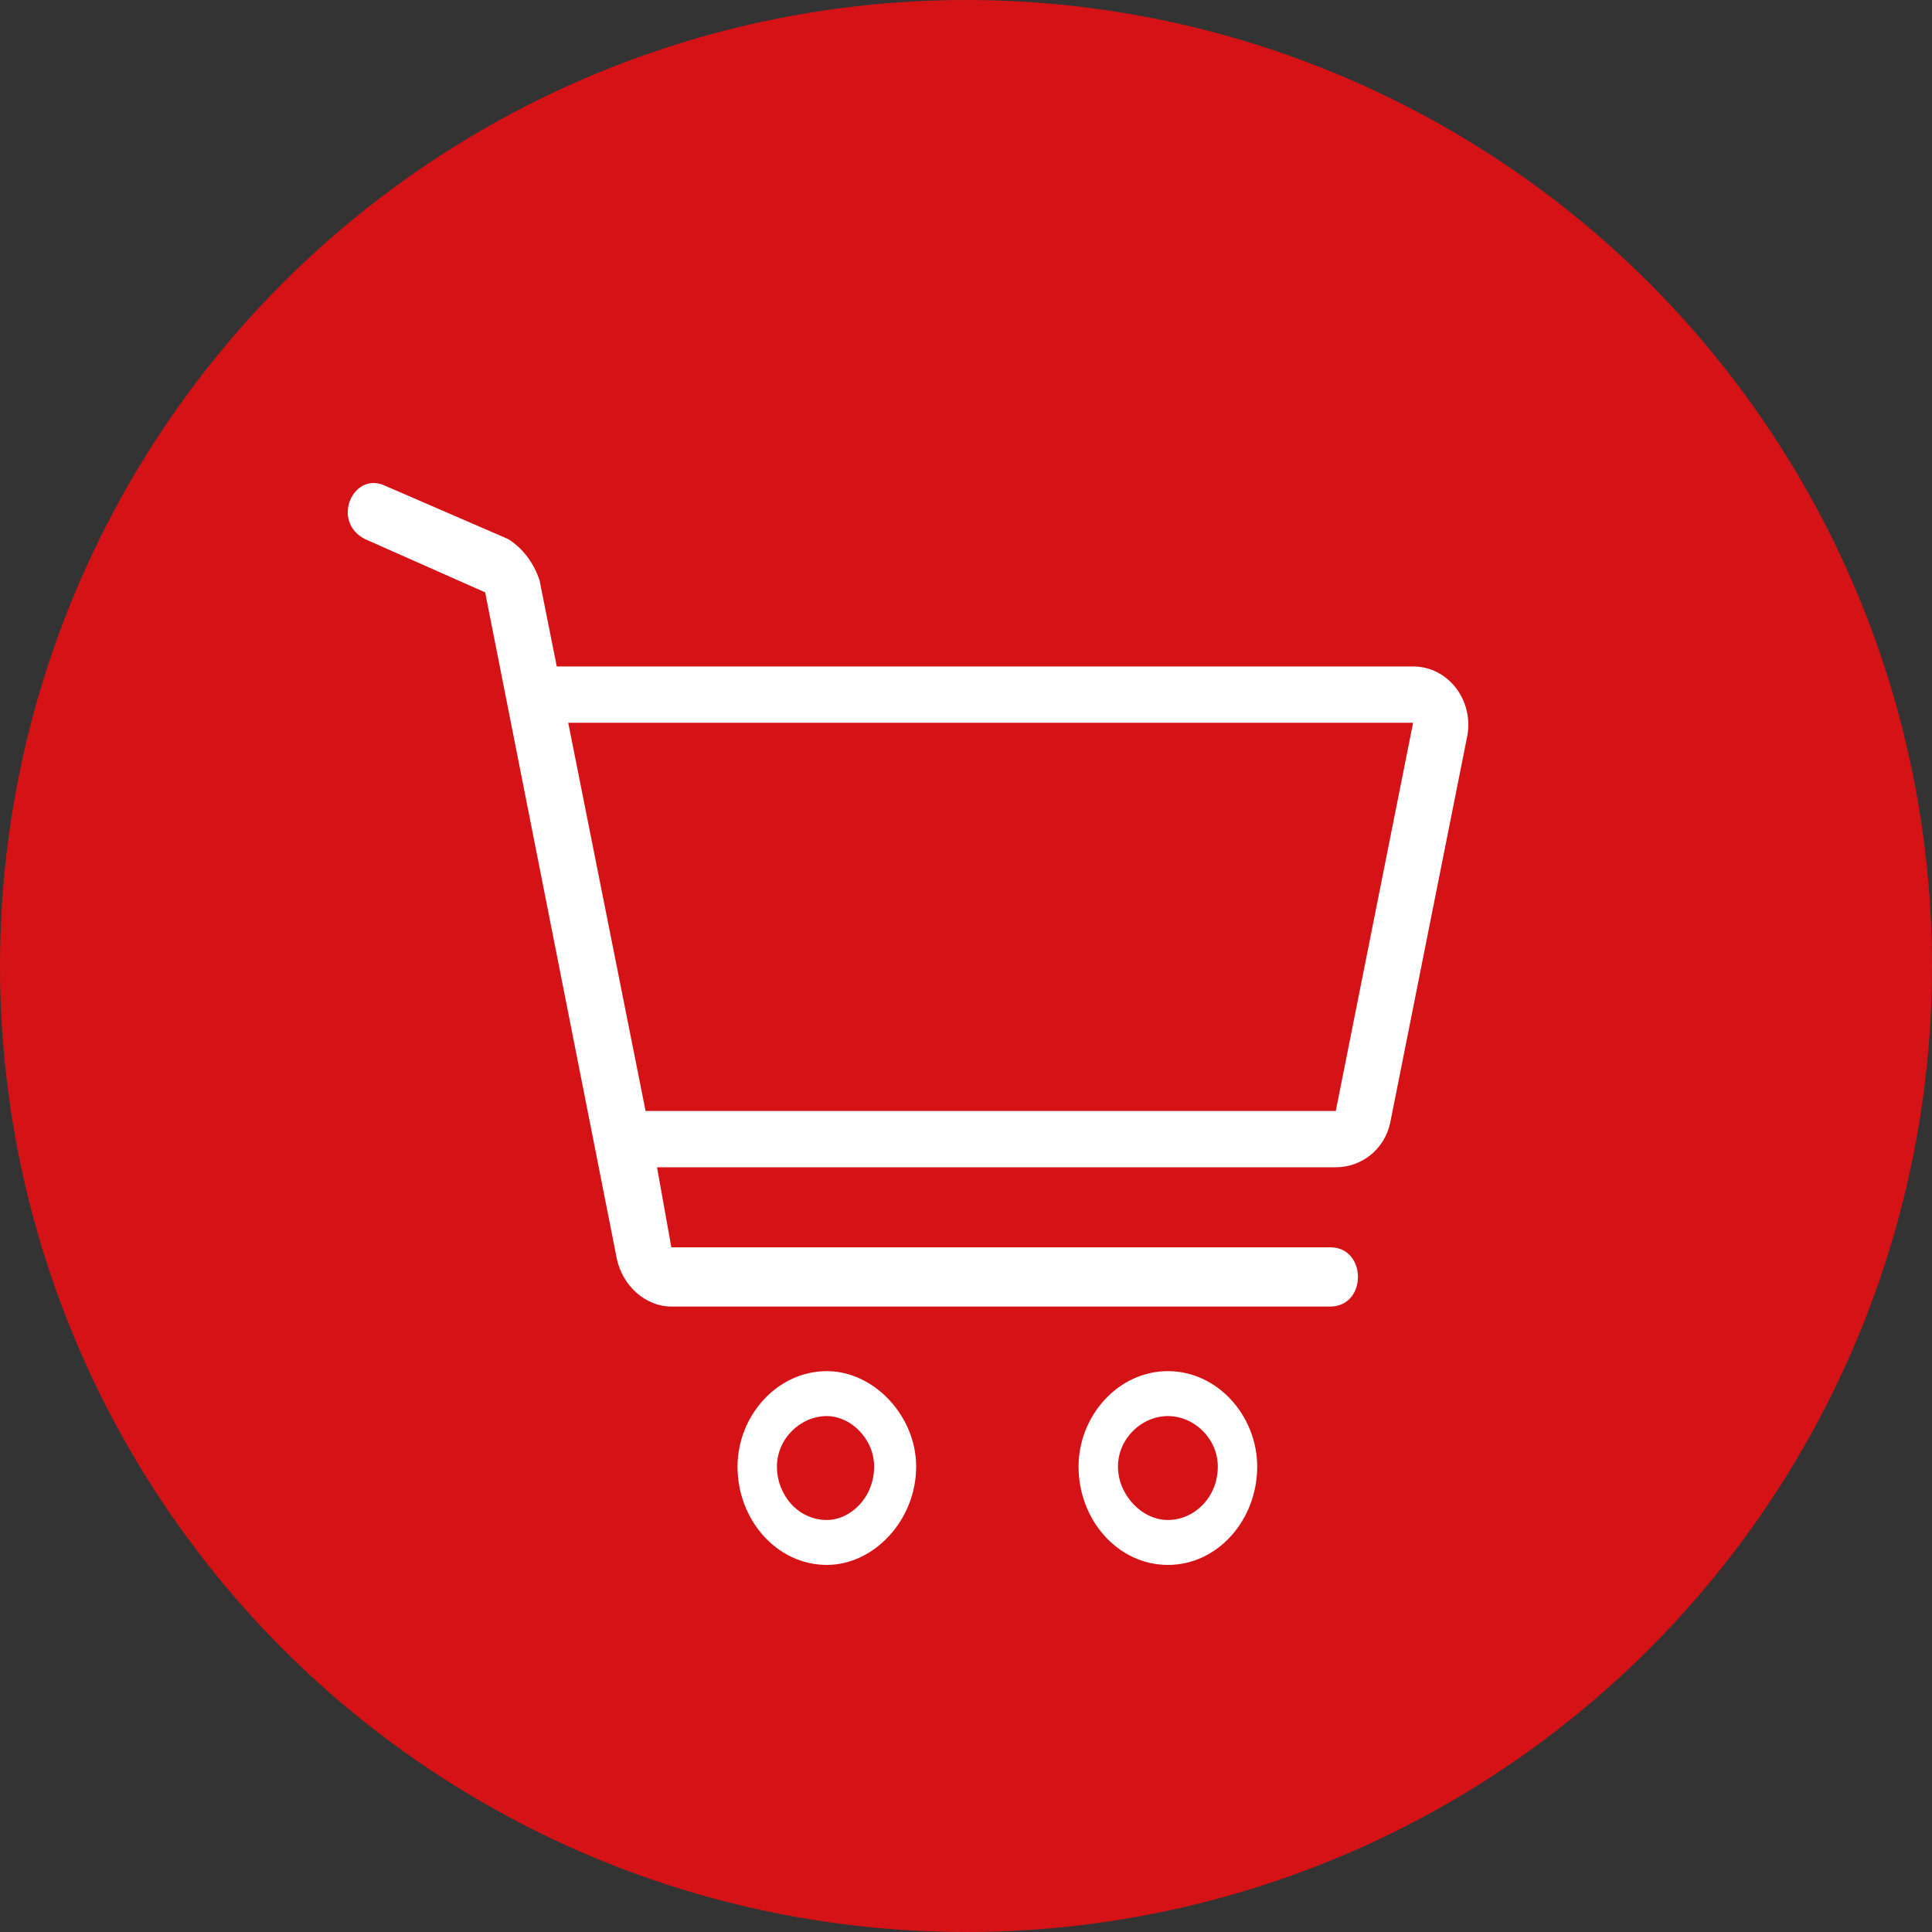<?xml version="1.0" encoding="UTF-8"?>
<svg width="100px" height="100px" viewBox="0 0 100 100" version="1.1" xmlns="http://www.w3.org/2000/svg" xmlns:xlink="http://www.w3.org/1999/xlink">
    <rect x="0" y="0" width="100" height="100" fill="#333333" stroke="none"/>
    <title>Home_icon_1</title>
    <g id="Page-1" stroke="none" stroke-width="1" fill="none" fill-rule="evenodd">
        <g id="DIX00011-_Homepage-_V3" transform="translate(-216, -1247)">
            <g id="Home_icon_1" transform="translate(216, 1247)">
                <circle id="Oval" fill="#D51317" cx="50" cy="50" r="50"></circle>
                <g id="buy-icon" transform="translate(18, 25)" fill="#FFFFFF">
                    <path d="M55.142,9.496 L10.818,9.496 L9.929,5.048 C9.633,4.127 9.04,3.36 8.298,2.9 L1.924,0.139 C0.293,-0.628 -0.893,1.98 0.886,2.9 L7.112,5.661 L13.931,40.173 C14.228,41.553 15.414,42.627 16.748,42.627 L50.843,42.627 C52.77,42.627 52.77,39.559 50.843,39.559 L16.748,39.559 L16.007,35.418 L51.14,35.418 C52.474,35.418 53.66,34.497 53.956,33.117 L57.959,13.024 C58.255,11.183 56.921,9.496 55.142,9.496 Z M51.14,32.503 L15.414,32.503 L11.411,12.41 L55.142,12.41 L51.14,32.503 Z" id="Shape"></path>
                    <path d="M24.797,45.97 C22.214,45.97 20.174,48.296 20.174,50.912 C20.174,53.674 22.214,56 24.797,56 C27.245,56 29.42,53.674 29.42,50.912 C29.42,48.296 27.245,45.97 24.797,45.97 Z M24.797,53.674 C23.301,53.674 22.214,52.366 22.214,50.912 C22.214,49.459 23.437,48.296 24.797,48.296 C26.021,48.296 27.245,49.459 27.245,50.912 C27.245,52.511 26.021,53.674 24.797,53.674 Z" id="Shape"></path>
                    <path d="M42.449,45.97 C39.866,45.97 37.826,48.296 37.826,50.912 C37.826,53.674 39.866,56 42.449,56 C45.033,56 47.072,53.674 47.072,50.912 C47.072,48.296 45.033,45.97 42.449,45.97 Z M42.449,53.674 C41.09,53.674 39.866,52.366 39.866,50.912 C39.866,49.459 41.09,48.296 42.449,48.296 C43.809,48.296 45.033,49.459 45.033,50.912 C45.033,52.511 43.809,53.674 42.449,53.674 Z" id="Shape"></path>
                </g>
            </g>
        </g>
    </g>
</svg>